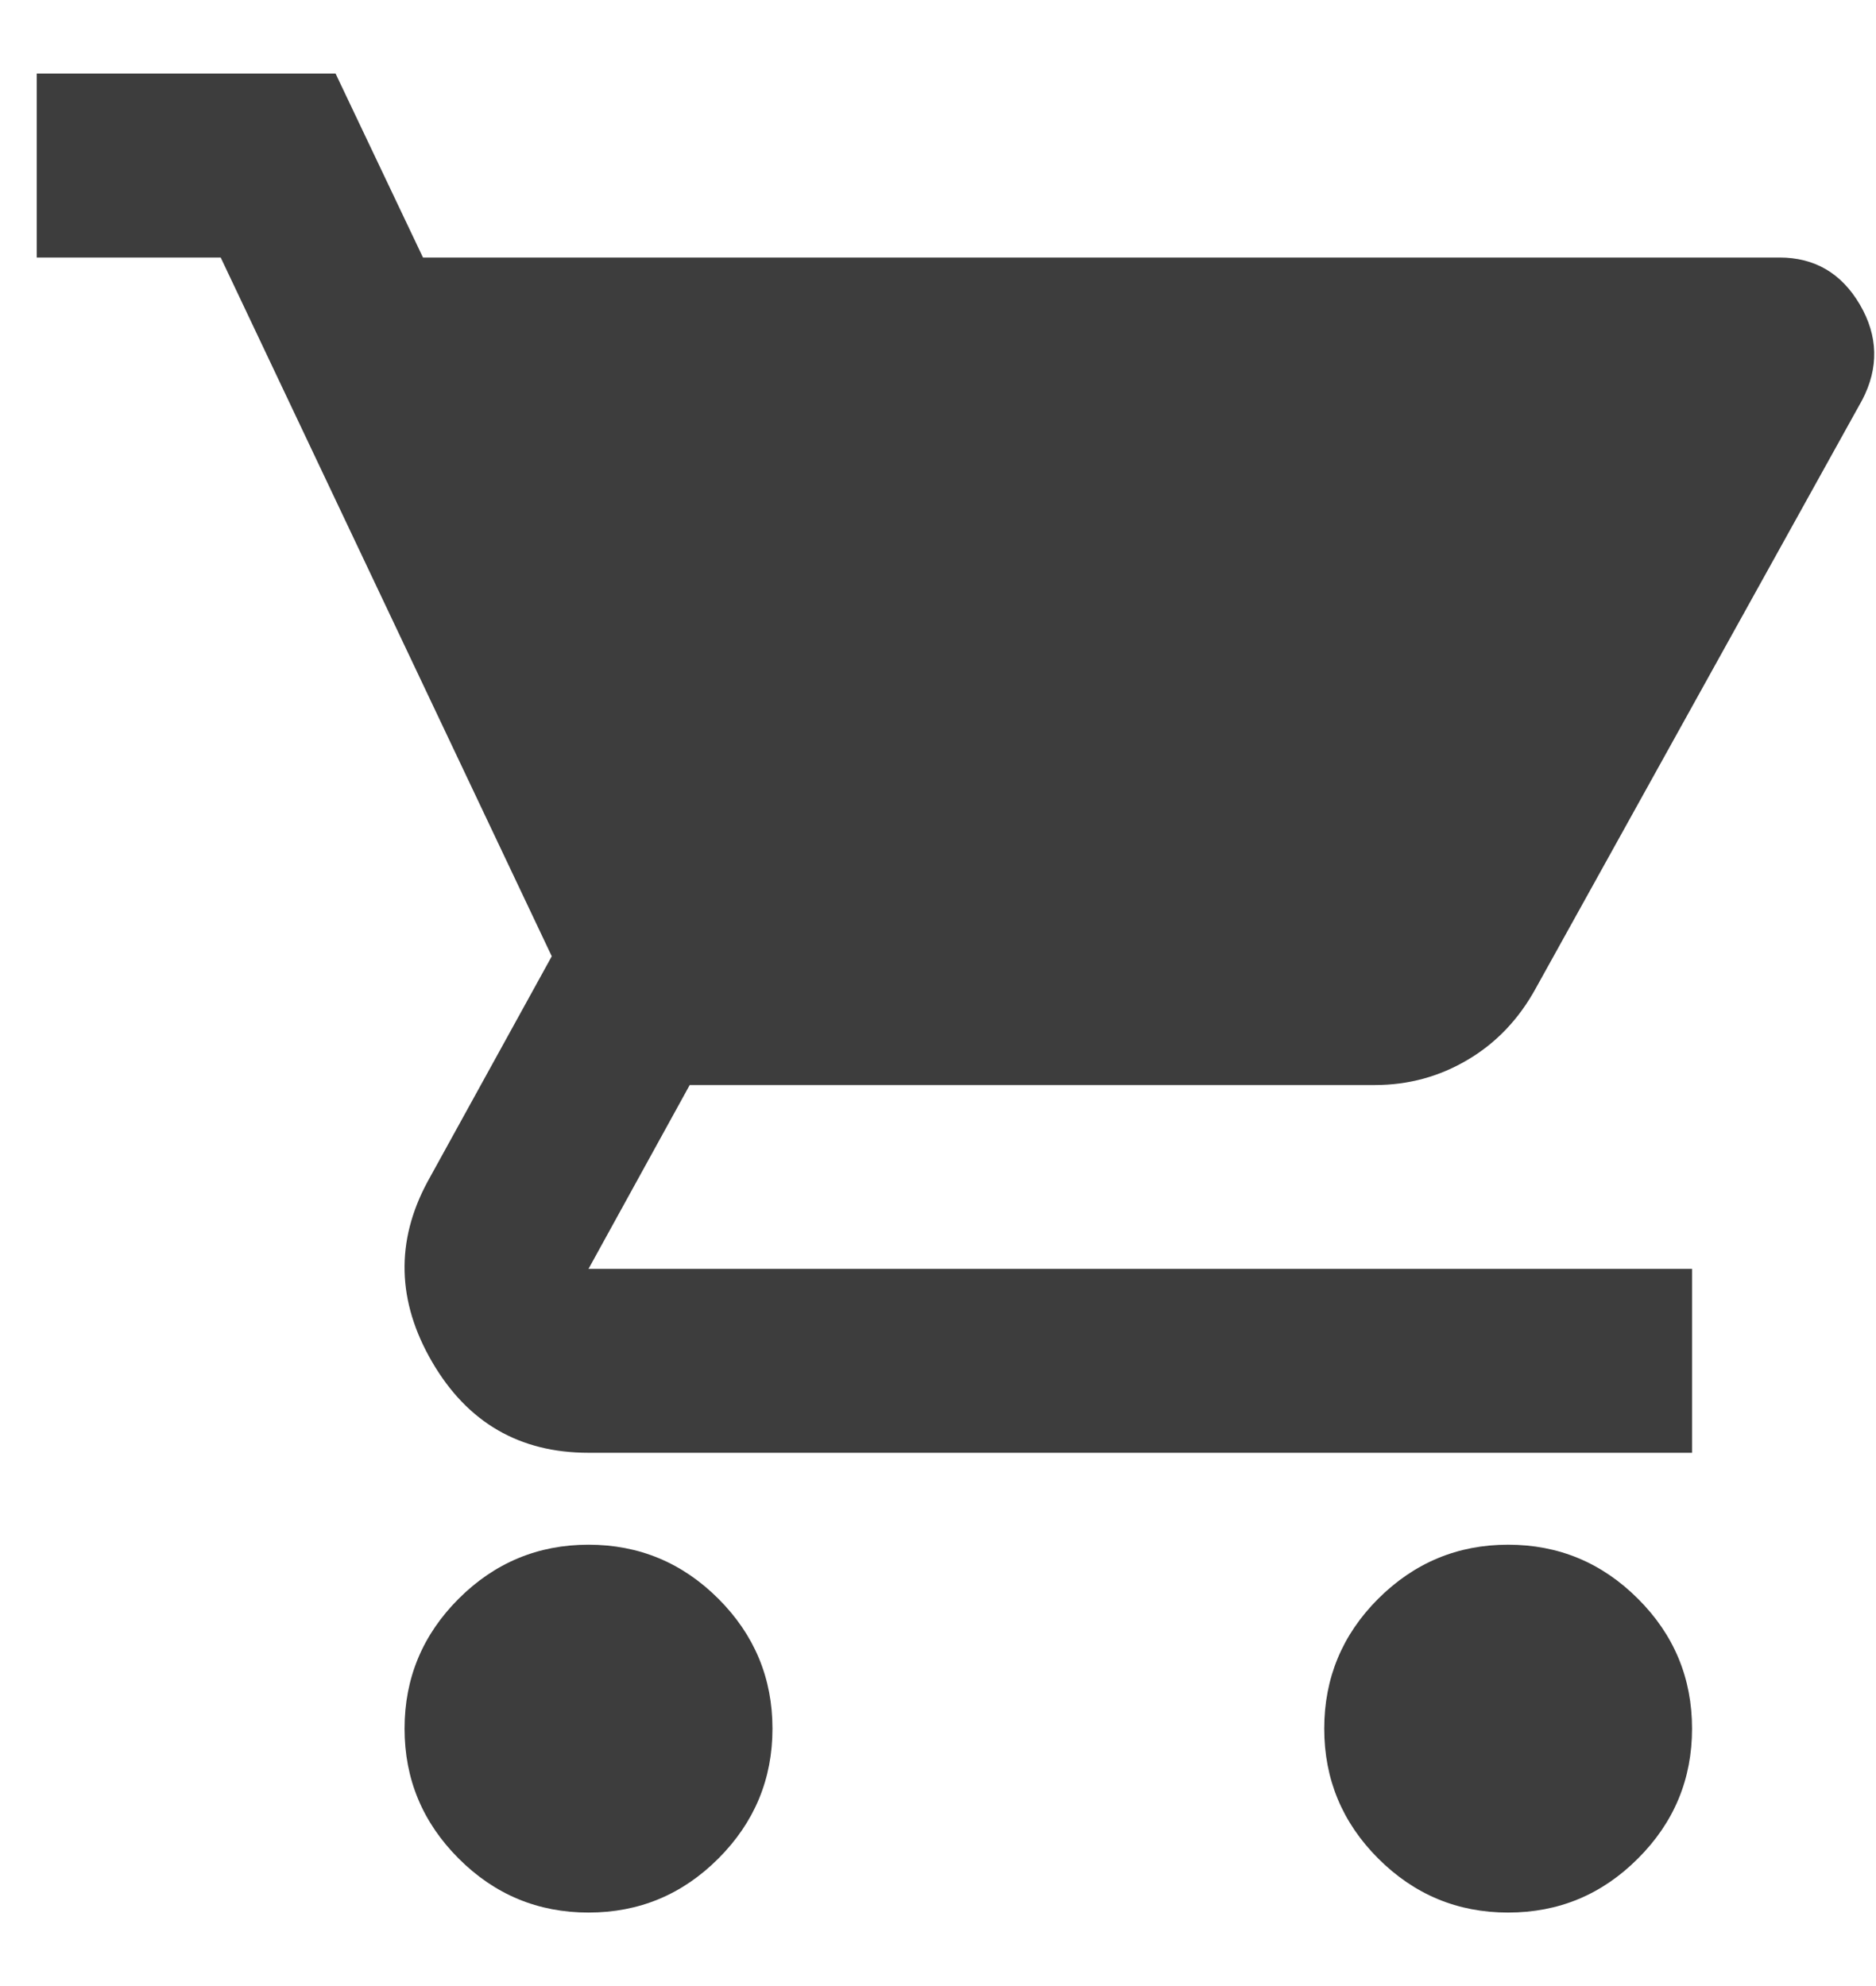 <svg width="17" height="18" viewBox="0 0 17 18" fill="none" xmlns="http://www.w3.org/2000/svg">
<path d="M5.333 17.334C4.875 17.334 4.482 17.171 4.156 16.844C3.83 16.518 3.666 16.125 3.666 15.667C3.666 15.209 3.83 14.816 4.156 14.49C4.482 14.164 4.875 14 5.333 14C5.791 14 6.184 14.164 6.51 14.49C6.836 14.816 7 15.209 7 15.667C7 16.125 6.836 16.518 6.51 16.844C6.184 17.171 5.791 17.334 5.333 17.334ZM13.666 17.334C13.208 17.334 12.816 17.171 12.489 16.844C12.163 16.518 12 16.125 12 15.667C12 15.209 12.163 14.816 12.489 14.49C12.816 14.164 13.208 14 13.666 14C14.125 14 14.517 14.164 14.843 14.49C15.17 14.816 15.333 15.209 15.333 15.667C15.333 16.125 15.17 16.518 14.843 16.844C14.517 17.171 14.125 17.334 13.666 17.334ZM3.833 2.334H16.125C16.444 2.334 16.687 2.476 16.854 2.761C17.02 3.045 17.027 3.334 16.875 3.625L13.916 8.959C13.764 9.236 13.559 9.452 13.302 9.604C13.045 9.757 12.764 9.834 12.458 9.834H6.25L5.333 11.5H15.333V13.167H5.333C4.708 13.167 4.236 12.893 3.916 12.344C3.597 11.796 3.583 11.25 3.875 10.709L5 8.667L2 2.334H0.333V0.667H3.041L3.833 2.334Z" fill="#3D3D3D"/>
</svg>
